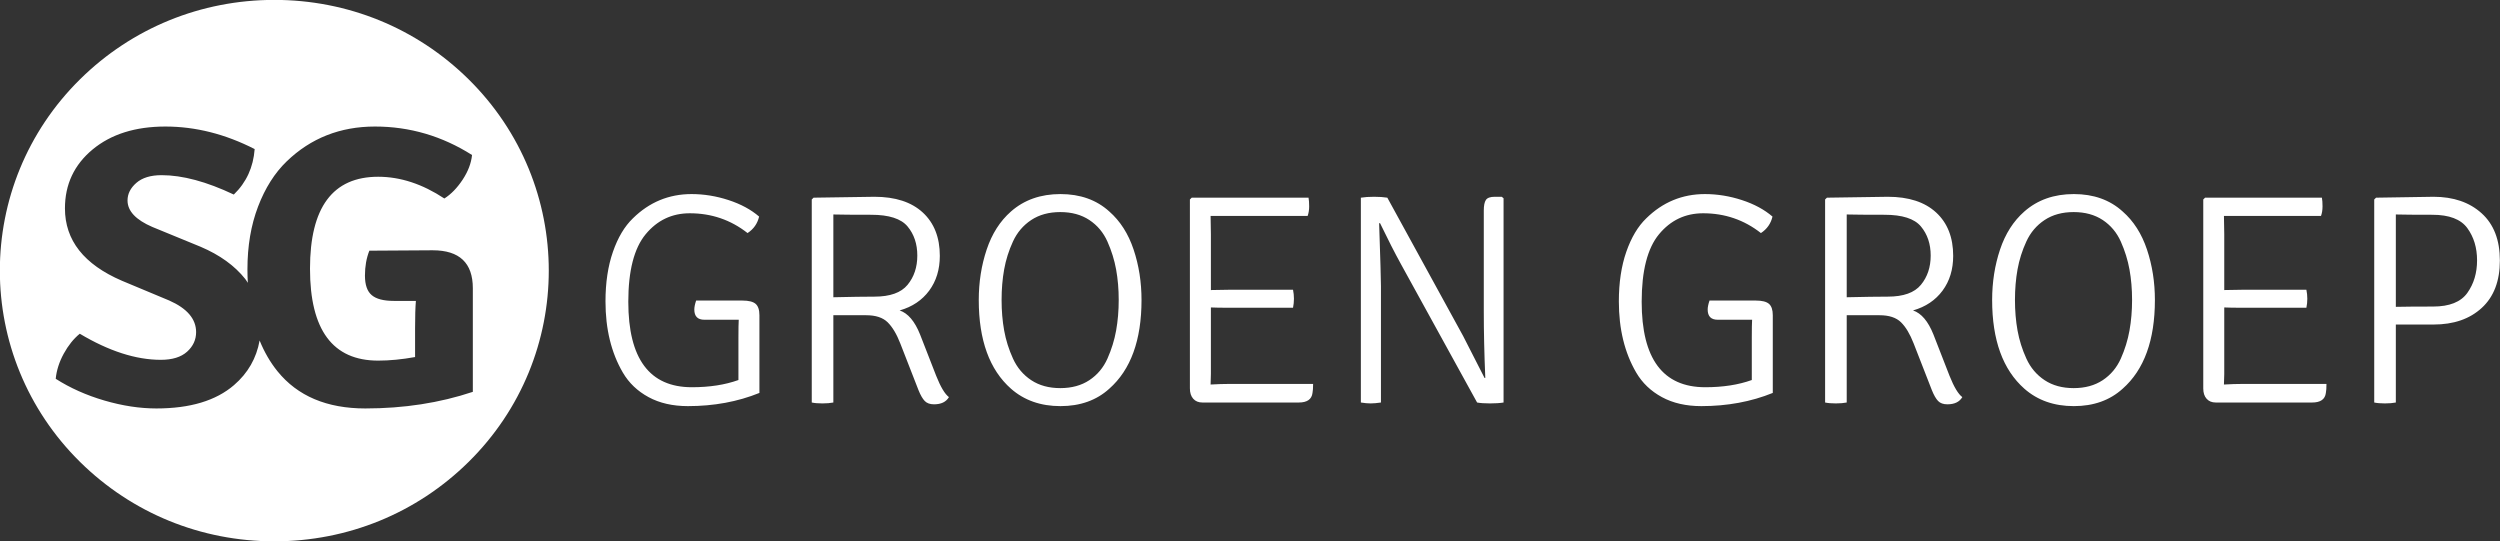 <svg xmlns="http://www.w3.org/2000/svg" xmlns:xlink="http://www.w3.org/1999/xlink" preserveAspectRatio="xMidYMid" width="194" height="42" viewBox="0 0 194 42">
  <rect x="0" y="0" width="194" height="42" fill="#333333" stroke="none"/>
  <defs>
    <style>

      .cls-2 {
        fill: #ffffff;
      }
    </style>
  </defs>
  <path d="M192.586,23.892 C191.649,24.754 190.403,25.184 188.844,25.184 C188.844,25.184 185.917,25.184 185.917,25.184 C185.917,25.184 185.917,31.235 185.917,31.235 C185.681,31.282 185.397,31.305 185.067,31.305 C184.737,31.305 184.461,31.282 184.240,31.235 C184.240,31.235 184.240,15.479 184.240,15.479 C184.240,15.479 184.383,15.340 184.383,15.340 C184.383,15.340 188.844,15.270 188.844,15.270 C190.387,15.270 191.630,15.697 192.574,16.550 C193.519,17.404 193.990,18.625 193.990,20.215 C193.990,21.806 193.523,23.032 192.586,23.892 ZM191.465,17.702 C190.961,17.011 190.056,16.666 188.750,16.666 C187.443,16.666 186.499,16.659 185.917,16.643 C185.917,16.643 185.917,23.811 185.917,23.811 C186.578,23.796 187.542,23.788 188.809,23.788 C190.076,23.788 190.961,23.435 191.465,22.730 C191.969,22.023 192.220,21.182 192.220,20.204 C192.220,19.226 191.969,18.393 191.465,17.702 ZM180.534,29.793 C180.534,30.103 180.519,30.336 180.487,30.491 C180.424,30.988 180.070,31.235 179.425,31.235 C179.425,31.235 171.941,31.235 171.941,31.235 C171.642,31.235 171.406,31.138 171.233,30.944 C171.059,30.751 170.973,30.483 170.973,30.142 C170.973,30.142 170.973,15.479 170.973,15.479 C170.973,15.479 171.115,15.340 171.115,15.340 C171.115,15.340 180.180,15.340 180.180,15.340 C180.212,15.510 180.228,15.735 180.228,16.014 C180.228,16.294 180.188,16.542 180.109,16.759 C177.607,16.759 175.097,16.759 172.578,16.759 C172.578,16.759 172.602,18.179 172.602,18.179 C172.602,18.179 172.602,22.508 172.602,22.508 C172.602,22.508 173.995,22.485 173.995,22.485 C173.995,22.485 178.976,22.485 178.976,22.485 C179.024,22.718 179.047,22.950 179.047,23.183 C179.047,23.416 179.024,23.649 178.976,23.881 C178.976,23.881 173.995,23.881 173.995,23.881 C173.396,23.881 172.932,23.874 172.602,23.858 C172.602,23.858 172.602,29.024 172.602,29.024 C172.602,29.024 172.578,29.839 172.578,29.839 C173.113,29.808 173.594,29.793 174.019,29.793 C174.019,29.793 180.534,29.793 180.534,29.793 ZM160.929,31.515 C159.393,31.515 158.115,31.065 157.092,30.165 C155.424,28.691 154.590,26.394 154.590,23.276 C154.590,21.895 154.794,20.592 155.203,19.366 C155.613,18.141 156.242,17.155 157.092,16.410 C158.115,15.510 159.393,15.060 160.929,15.060 C162.463,15.060 163.726,15.510 164.717,16.410 C165.568,17.155 166.197,18.141 166.606,19.366 C167.016,20.592 167.220,21.895 167.220,23.276 C167.220,26.394 166.386,28.691 164.717,30.165 C163.726,31.065 162.463,31.515 160.929,31.515 ZM165.449,23.276 C165.449,22.438 165.382,21.650 165.248,20.913 C165.115,20.177 164.891,19.455 164.576,18.749 C164.260,18.043 163.792,17.485 163.172,17.073 C162.549,16.662 161.798,16.457 160.916,16.457 C160.035,16.457 159.284,16.662 158.662,17.073 C158.040,17.485 157.568,18.039 157.246,18.737 C156.923,19.436 156.695,20.157 156.561,20.902 C156.427,21.647 156.361,22.438 156.361,23.276 C156.361,24.113 156.427,24.905 156.561,25.650 C156.695,26.394 156.923,27.120 157.246,27.826 C157.568,28.532 158.040,29.090 158.662,29.502 C159.284,29.913 160.035,30.118 160.916,30.118 C161.798,30.118 162.549,29.913 163.172,29.502 C163.792,29.090 164.260,28.532 164.576,27.826 C164.891,27.120 165.115,26.394 165.248,25.650 C165.382,24.905 165.449,24.113 165.449,23.276 ZM151.284,29.164 C151.631,30.033 151.961,30.583 152.276,30.816 C152.055,31.189 151.670,31.375 151.118,31.375 C150.804,31.375 150.565,31.290 150.398,31.119 C150.233,30.949 150.072,30.670 149.915,30.282 C149.915,30.282 148.499,26.650 148.499,26.650 C148.215,25.921 147.889,25.375 147.519,25.010 C147.149,24.645 146.594,24.462 145.855,24.462 C145.855,24.462 143.305,24.462 143.305,24.462 C143.305,24.462 143.305,31.235 143.305,31.235 C143.069,31.282 142.785,31.305 142.454,31.305 C142.125,31.305 141.848,31.282 141.628,31.235 C141.628,31.235 141.628,15.479 141.628,15.479 C141.628,15.479 141.770,15.340 141.770,15.340 C141.770,15.340 146.491,15.270 146.491,15.270 C148.113,15.270 149.364,15.677 150.245,16.491 C151.127,17.306 151.567,18.427 151.567,19.855 C151.567,20.910 151.292,21.810 150.742,22.555 C150.190,23.299 149.427,23.811 148.451,24.090 C149.096,24.308 149.624,24.928 150.033,25.952 C150.033,25.952 151.284,29.164 151.284,29.164 ZM149.064,22.101 C149.569,21.487 149.821,20.731 149.821,19.831 C149.821,18.932 149.569,18.179 149.064,17.574 C148.561,16.969 147.621,16.666 146.243,16.666 C144.867,16.666 143.887,16.659 143.305,16.643 C143.305,16.643 143.305,23.067 143.305,23.067 C144.658,23.036 145.721,23.019 146.491,23.019 C147.703,23.019 148.561,22.714 149.064,22.101 ZM132.021,31.515 C130.840,31.515 129.821,31.282 128.964,30.816 C128.106,30.351 127.440,29.715 126.968,28.908 C126.071,27.372 125.623,25.533 125.623,23.392 C125.623,21.934 125.815,20.650 126.201,19.540 C126.587,18.432 127.102,17.567 127.747,16.945 C129.023,15.689 130.542,15.060 132.304,15.060 C133.263,15.060 134.221,15.215 135.172,15.526 C136.125,15.837 136.915,16.263 137.545,16.806 C137.419,17.349 137.120,17.775 136.647,18.086 C135.341,17.061 133.846,16.550 132.162,16.550 C130.777,16.550 129.636,17.094 128.738,18.179 C127.842,19.265 127.394,21.011 127.394,23.416 C127.394,27.838 129.038,30.049 132.328,30.049 C133.696,30.049 134.901,29.863 135.939,29.490 C135.939,29.490 135.939,26.209 135.939,26.209 C135.939,25.526 135.948,25.060 135.963,24.812 C135.963,24.812 133.295,24.812 133.295,24.812 C132.776,24.812 132.516,24.548 132.516,24.020 C132.516,23.835 132.563,23.603 132.658,23.323 C132.658,23.323 136.247,23.323 136.247,23.323 C136.733,23.323 137.075,23.408 137.273,23.579 C137.469,23.750 137.568,24.045 137.568,24.462 C137.568,24.462 137.568,30.491 137.568,30.491 C135.884,31.174 134.035,31.515 132.021,31.515 ZM114.623,31.235 C114.623,31.235 108.720,20.507 108.720,20.507 C108.248,19.653 107.706,18.590 107.092,17.318 C107.092,17.318 107.020,17.318 107.020,17.318 C107.114,20.111 107.162,21.740 107.162,22.206 C107.162,22.206 107.162,31.235 107.162,31.235 C106.846,31.282 106.580,31.305 106.359,31.305 C106.138,31.305 105.887,31.282 105.603,31.235 C105.603,31.235 105.603,15.340 105.603,15.340 C105.887,15.293 106.229,15.270 106.631,15.270 C107.032,15.270 107.374,15.293 107.657,15.340 C107.657,15.340 113.536,26.069 113.536,26.069 C113.616,26.209 114.165,27.287 115.188,29.304 C115.188,29.304 115.188,29.327 115.188,29.327 C115.188,29.327 115.259,29.327 115.259,29.327 C115.180,27.465 115.142,25.735 115.142,24.137 C115.142,24.137 115.142,16.341 115.142,16.341 C115.142,15.953 115.197,15.677 115.307,15.514 C115.417,15.351 115.646,15.270 115.992,15.270 C115.992,15.270 116.535,15.270 116.535,15.270 C116.535,15.270 116.676,15.386 116.676,15.386 C116.676,15.386 116.676,31.235 116.676,31.235 C116.393,31.282 116.042,31.305 115.625,31.305 C115.209,31.305 114.874,31.282 114.623,31.235 ZM101.897,29.793 C101.897,30.103 101.881,30.336 101.850,30.491 C101.787,30.988 101.433,31.235 100.788,31.235 C100.788,31.235 93.304,31.235 93.304,31.235 C93.005,31.235 92.769,31.138 92.596,30.944 C92.423,30.751 92.336,30.483 92.336,30.142 C92.336,30.142 92.336,15.479 92.336,15.479 C92.336,15.479 92.478,15.340 92.478,15.340 C92.478,15.340 101.543,15.340 101.543,15.340 C101.574,15.510 101.591,15.735 101.591,16.014 C101.591,16.294 101.550,16.542 101.472,16.759 C98.970,16.759 96.459,16.759 93.942,16.759 C93.942,16.759 93.965,18.179 93.965,18.179 C93.965,18.179 93.965,22.508 93.965,22.508 C93.965,22.508 95.357,22.485 95.357,22.485 C95.357,22.485 100.339,22.485 100.339,22.485 C100.386,22.718 100.410,22.950 100.410,23.183 C100.410,23.416 100.386,23.649 100.339,23.881 C100.339,23.881 95.357,23.881 95.357,23.881 C94.760,23.881 94.296,23.874 93.965,23.858 C93.965,23.858 93.965,29.024 93.965,29.024 C93.965,29.024 93.942,29.839 93.942,29.839 C94.476,29.808 94.957,29.793 95.382,29.793 C95.382,29.793 101.897,29.793 101.897,29.793 ZM82.291,31.515 C80.756,31.515 79.477,31.065 78.454,30.165 C76.785,28.691 75.952,26.394 75.952,23.276 C75.952,21.895 76.156,20.592 76.566,19.366 C76.975,18.141 77.605,17.155 78.454,16.410 C79.477,15.510 80.756,15.060 82.291,15.060 C83.825,15.060 85.088,15.510 86.080,16.410 C86.929,17.155 87.559,18.141 87.968,19.366 C88.378,20.592 88.582,21.895 88.582,23.276 C88.582,26.394 87.748,28.691 86.080,30.165 C85.088,31.065 83.825,31.515 82.291,31.515 ZM86.812,23.276 C86.812,22.438 86.744,21.650 86.611,20.913 C86.477,20.177 86.253,19.455 85.938,18.749 C85.623,18.043 85.155,17.485 84.533,17.073 C83.911,16.662 83.160,16.457 82.279,16.457 C81.397,16.457 80.646,16.662 80.024,17.073 C79.402,17.485 78.930,18.039 78.608,18.737 C78.285,19.436 78.057,20.157 77.923,20.902 C77.789,21.647 77.723,22.438 77.723,23.276 C77.723,24.113 77.789,24.905 77.923,25.650 C78.057,26.394 78.285,27.120 78.608,27.826 C78.930,28.532 79.402,29.090 80.024,29.502 C80.646,29.913 81.397,30.118 82.279,30.118 C83.160,30.118 83.911,29.913 84.533,29.502 C85.155,29.090 85.623,28.532 85.938,27.826 C86.253,27.120 86.477,26.394 86.611,25.650 C86.744,24.905 86.812,24.113 86.812,23.276 ZM72.648,29.164 C72.994,30.033 73.324,30.583 73.638,30.816 C73.418,31.189 73.033,31.375 72.482,31.375 C72.167,31.375 71.927,31.290 71.762,31.119 C71.597,30.949 71.435,30.670 71.278,30.282 C71.278,30.282 69.862,26.650 69.862,26.650 C69.579,25.921 69.251,25.375 68.882,25.010 C68.512,24.645 67.957,24.462 67.217,24.462 C67.217,24.462 64.668,24.462 64.668,24.462 C64.668,24.462 64.668,31.235 64.668,31.235 C64.431,31.282 64.148,31.305 63.818,31.305 C63.488,31.305 63.212,31.282 62.992,31.235 C62.992,31.235 62.992,15.479 62.992,15.479 C62.992,15.479 63.133,15.340 63.133,15.340 C63.133,15.340 67.854,15.270 67.854,15.270 C69.476,15.270 70.726,15.677 71.608,16.491 C72.490,17.306 72.930,18.427 72.930,19.855 C72.930,20.910 72.655,21.810 72.105,22.555 C71.553,23.299 70.790,23.811 69.814,24.090 C70.459,24.308 70.986,24.928 71.396,25.952 C71.396,25.952 72.648,29.164 72.648,29.164 ZM70.428,22.101 C70.932,21.487 71.183,20.731 71.183,19.831 C71.183,18.932 70.932,18.179 70.428,17.574 C69.924,16.969 68.984,16.666 67.607,16.666 C66.229,16.666 65.250,16.659 64.668,16.643 C64.668,16.643 64.668,23.067 64.668,23.067 C66.021,23.036 67.083,23.019 67.854,23.019 C69.066,23.019 69.924,22.714 70.428,22.101 ZM53.383,31.515 C52.202,31.515 51.183,31.282 50.326,30.816 C49.468,30.351 48.803,29.715 48.331,28.908 C47.434,27.372 46.986,25.533 46.986,23.392 C46.986,21.934 47.178,20.650 47.564,19.540 C47.949,18.432 48.464,17.567 49.110,16.945 C50.385,15.689 51.904,15.060 53.666,15.060 C54.627,15.060 55.582,15.215 56.535,15.526 C57.487,15.837 58.277,16.263 58.907,16.806 C58.781,17.349 58.483,17.775 58.010,18.086 C56.704,17.061 55.209,16.550 53.525,16.550 C52.140,16.550 50.999,17.094 50.102,18.179 C49.205,19.265 48.756,21.011 48.756,23.416 C48.756,27.838 50.401,30.049 53.690,30.049 C55.059,30.049 56.263,29.863 57.302,29.490 C57.302,29.490 57.302,26.209 57.302,26.209 C57.302,25.526 57.310,25.060 57.326,24.812 C57.326,24.812 54.658,24.812 54.658,24.812 C54.139,24.812 53.879,24.548 53.879,24.020 C53.879,23.835 53.926,23.603 54.020,23.323 C54.020,23.323 57.608,23.323 57.608,23.323 C58.096,23.323 58.439,23.408 58.636,23.579 C58.833,23.750 58.931,24.045 58.931,24.462 C58.931,24.462 58.931,30.491 58.931,30.491 C57.246,31.174 55.397,31.515 53.383,31.515 ZM21.287,42.007 C15.595,42.007 10.245,39.822 6.220,35.854 C-2.089,27.664 -2.089,14.336 6.220,6.144 C10.245,2.177 15.595,-0.008 21.287,-0.008 C26.979,-0.008 32.330,2.177 36.354,6.144 C44.662,14.336 44.662,27.664 36.354,35.854 C32.330,39.822 26.979,42.007 21.287,42.007 ZM36.692,22.369 C36.692,20.404 35.654,19.422 33.580,19.422 C33.559,19.422 33.538,19.422 33.517,19.422 C33.517,19.422 28.662,19.453 28.662,19.453 C28.434,20.027 28.320,20.670 28.320,21.386 C28.320,22.103 28.495,22.609 28.849,22.905 C29.201,23.203 29.771,23.350 30.560,23.350 C30.560,23.350 32.273,23.350 32.273,23.350 C32.231,23.841 32.210,24.546 32.210,25.467 C32.210,25.467 32.210,27.707 32.210,27.707 C31.193,27.890 30.238,27.984 29.347,27.984 C25.819,27.984 24.056,25.605 24.056,20.849 C24.056,16.094 25.819,13.716 29.347,13.716 C31.068,13.716 32.781,14.279 34.482,15.403 C35.000,15.076 35.472,14.590 35.899,13.946 C36.323,13.302 36.567,12.663 36.630,12.028 C34.305,10.556 31.795,9.819 29.097,9.819 C26.400,9.819 24.118,10.720 22.251,12.519 C21.317,13.420 20.575,14.590 20.025,16.032 C19.475,17.474 19.201,19.095 19.201,20.895 C19.201,21.256 19.214,21.604 19.231,21.948 C19.162,21.848 19.106,21.744 19.030,21.647 C18.210,20.615 17.053,19.781 15.559,19.146 C15.559,19.146 11.825,17.613 11.825,17.613 C10.538,17.060 9.896,16.375 9.896,15.557 C9.896,15.046 10.123,14.590 10.580,14.192 C11.036,13.793 11.690,13.593 12.541,13.593 C14.159,13.593 16.026,14.094 18.143,15.097 C19.118,14.156 19.657,12.979 19.762,11.568 C17.479,10.402 15.170,9.819 12.837,9.819 C10.502,9.819 8.619,10.412 7.187,11.598 C5.756,12.785 5.040,14.309 5.040,16.170 C5.040,18.646 6.512,20.517 9.460,21.786 C9.460,21.786 13.131,23.319 13.131,23.319 C14.522,23.934 15.218,24.752 15.218,25.774 C15.218,26.367 14.983,26.873 14.517,27.293 C14.050,27.712 13.370,27.922 12.479,27.922 C10.549,27.922 8.453,27.247 6.191,25.897 C5.713,26.286 5.299,26.802 4.946,27.446 C4.594,28.090 4.387,28.740 4.324,29.394 C5.444,30.110 6.705,30.673 8.105,31.082 C9.507,31.491 10.849,31.696 12.136,31.696 C14.750,31.696 16.758,31.092 18.158,29.885 C19.242,28.952 19.900,27.796 20.146,26.422 C20.507,27.313 20.968,28.111 21.534,28.812 C23.091,30.734 25.363,31.696 28.351,31.696 C31.338,31.696 34.119,31.266 36.692,30.407 C36.692,30.407 36.692,22.369 36.692,22.369 Z" id="path-1" class="cls-2" fill-rule="evenodd"/>
</svg>
